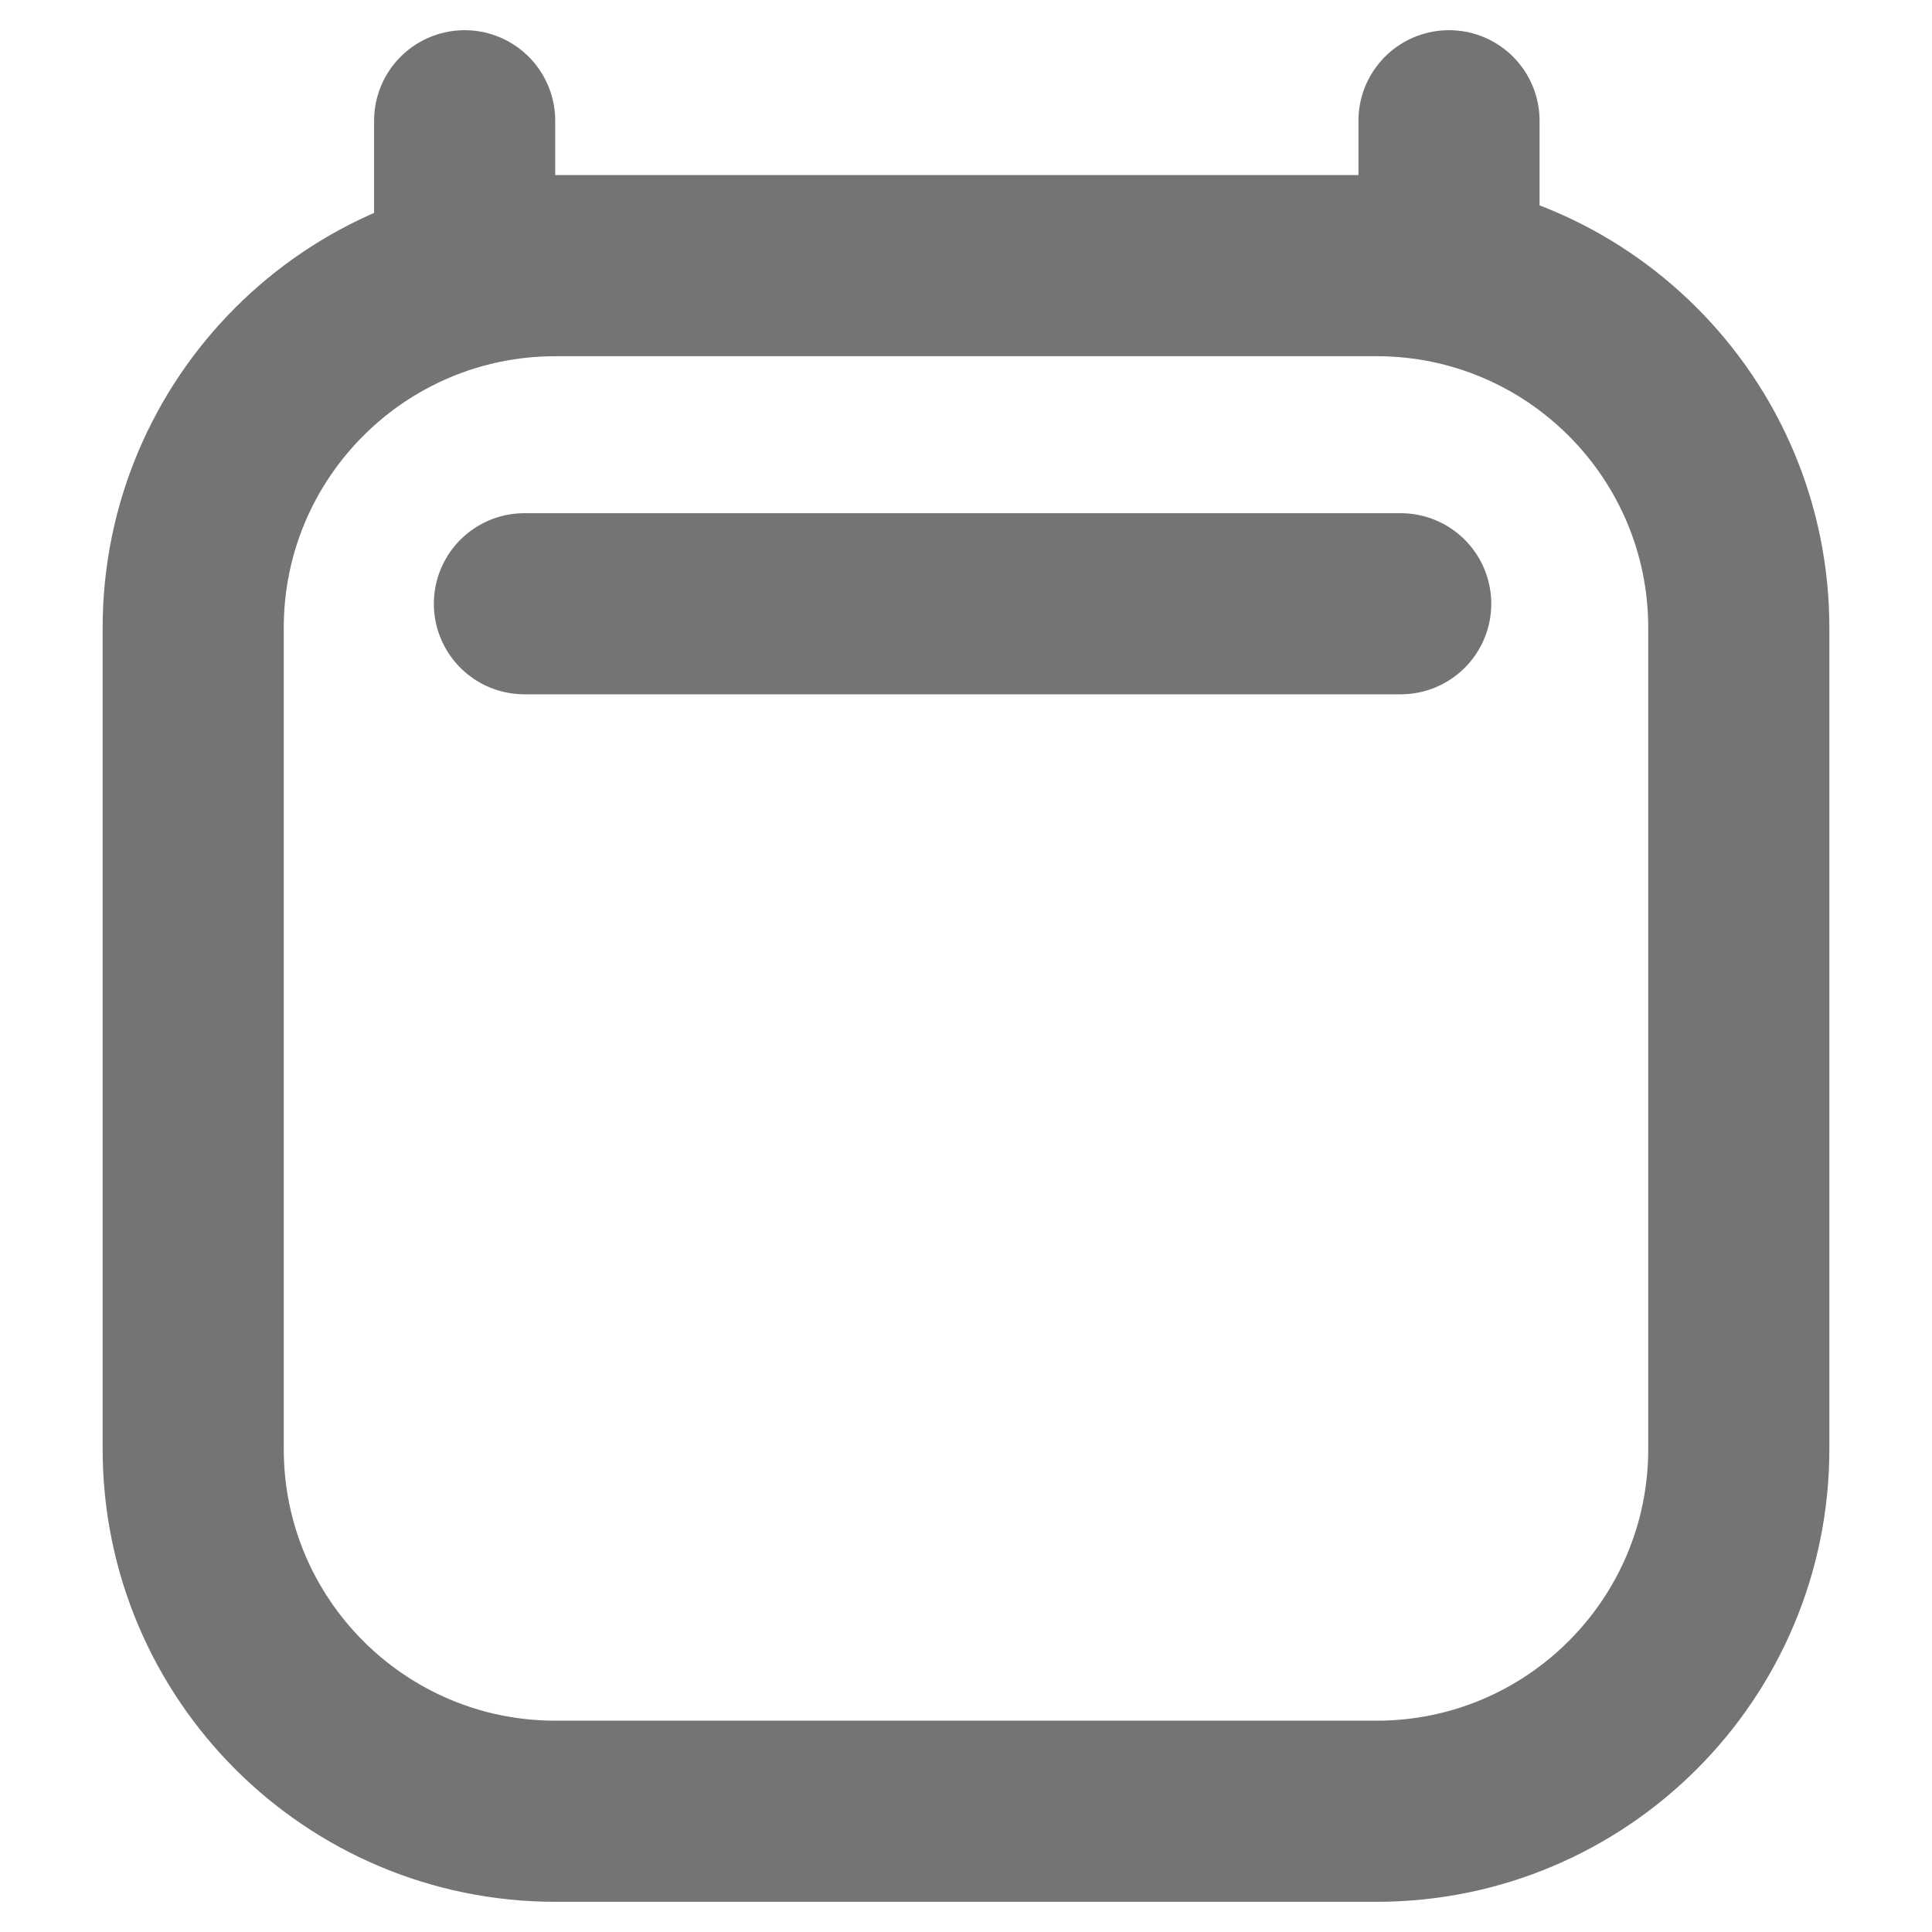 <svg width="16" height="16" viewBox="0 0 16 16" fill="none" xmlns="http://www.w3.org/2000/svg">
<g id="calendar-03">
<path id="Icon" d="M4.343 5H11.6M3.848 1V2.2M12 1V2.2M14.4 5.2L14.4 12C14.4 13.657 13.057 15 11.4 15H4.6C2.943 15 1.6 13.657 1.6 12V5.2C1.6 3.543 2.943 2.2 4.6 2.2H11.4C13.057 2.2 14.4 3.543 14.4 5.2Z" stroke="#747474" stroke-width="1.5" stroke-linecap="round" stroke-linejoin="round"/>
</g>
</svg>
